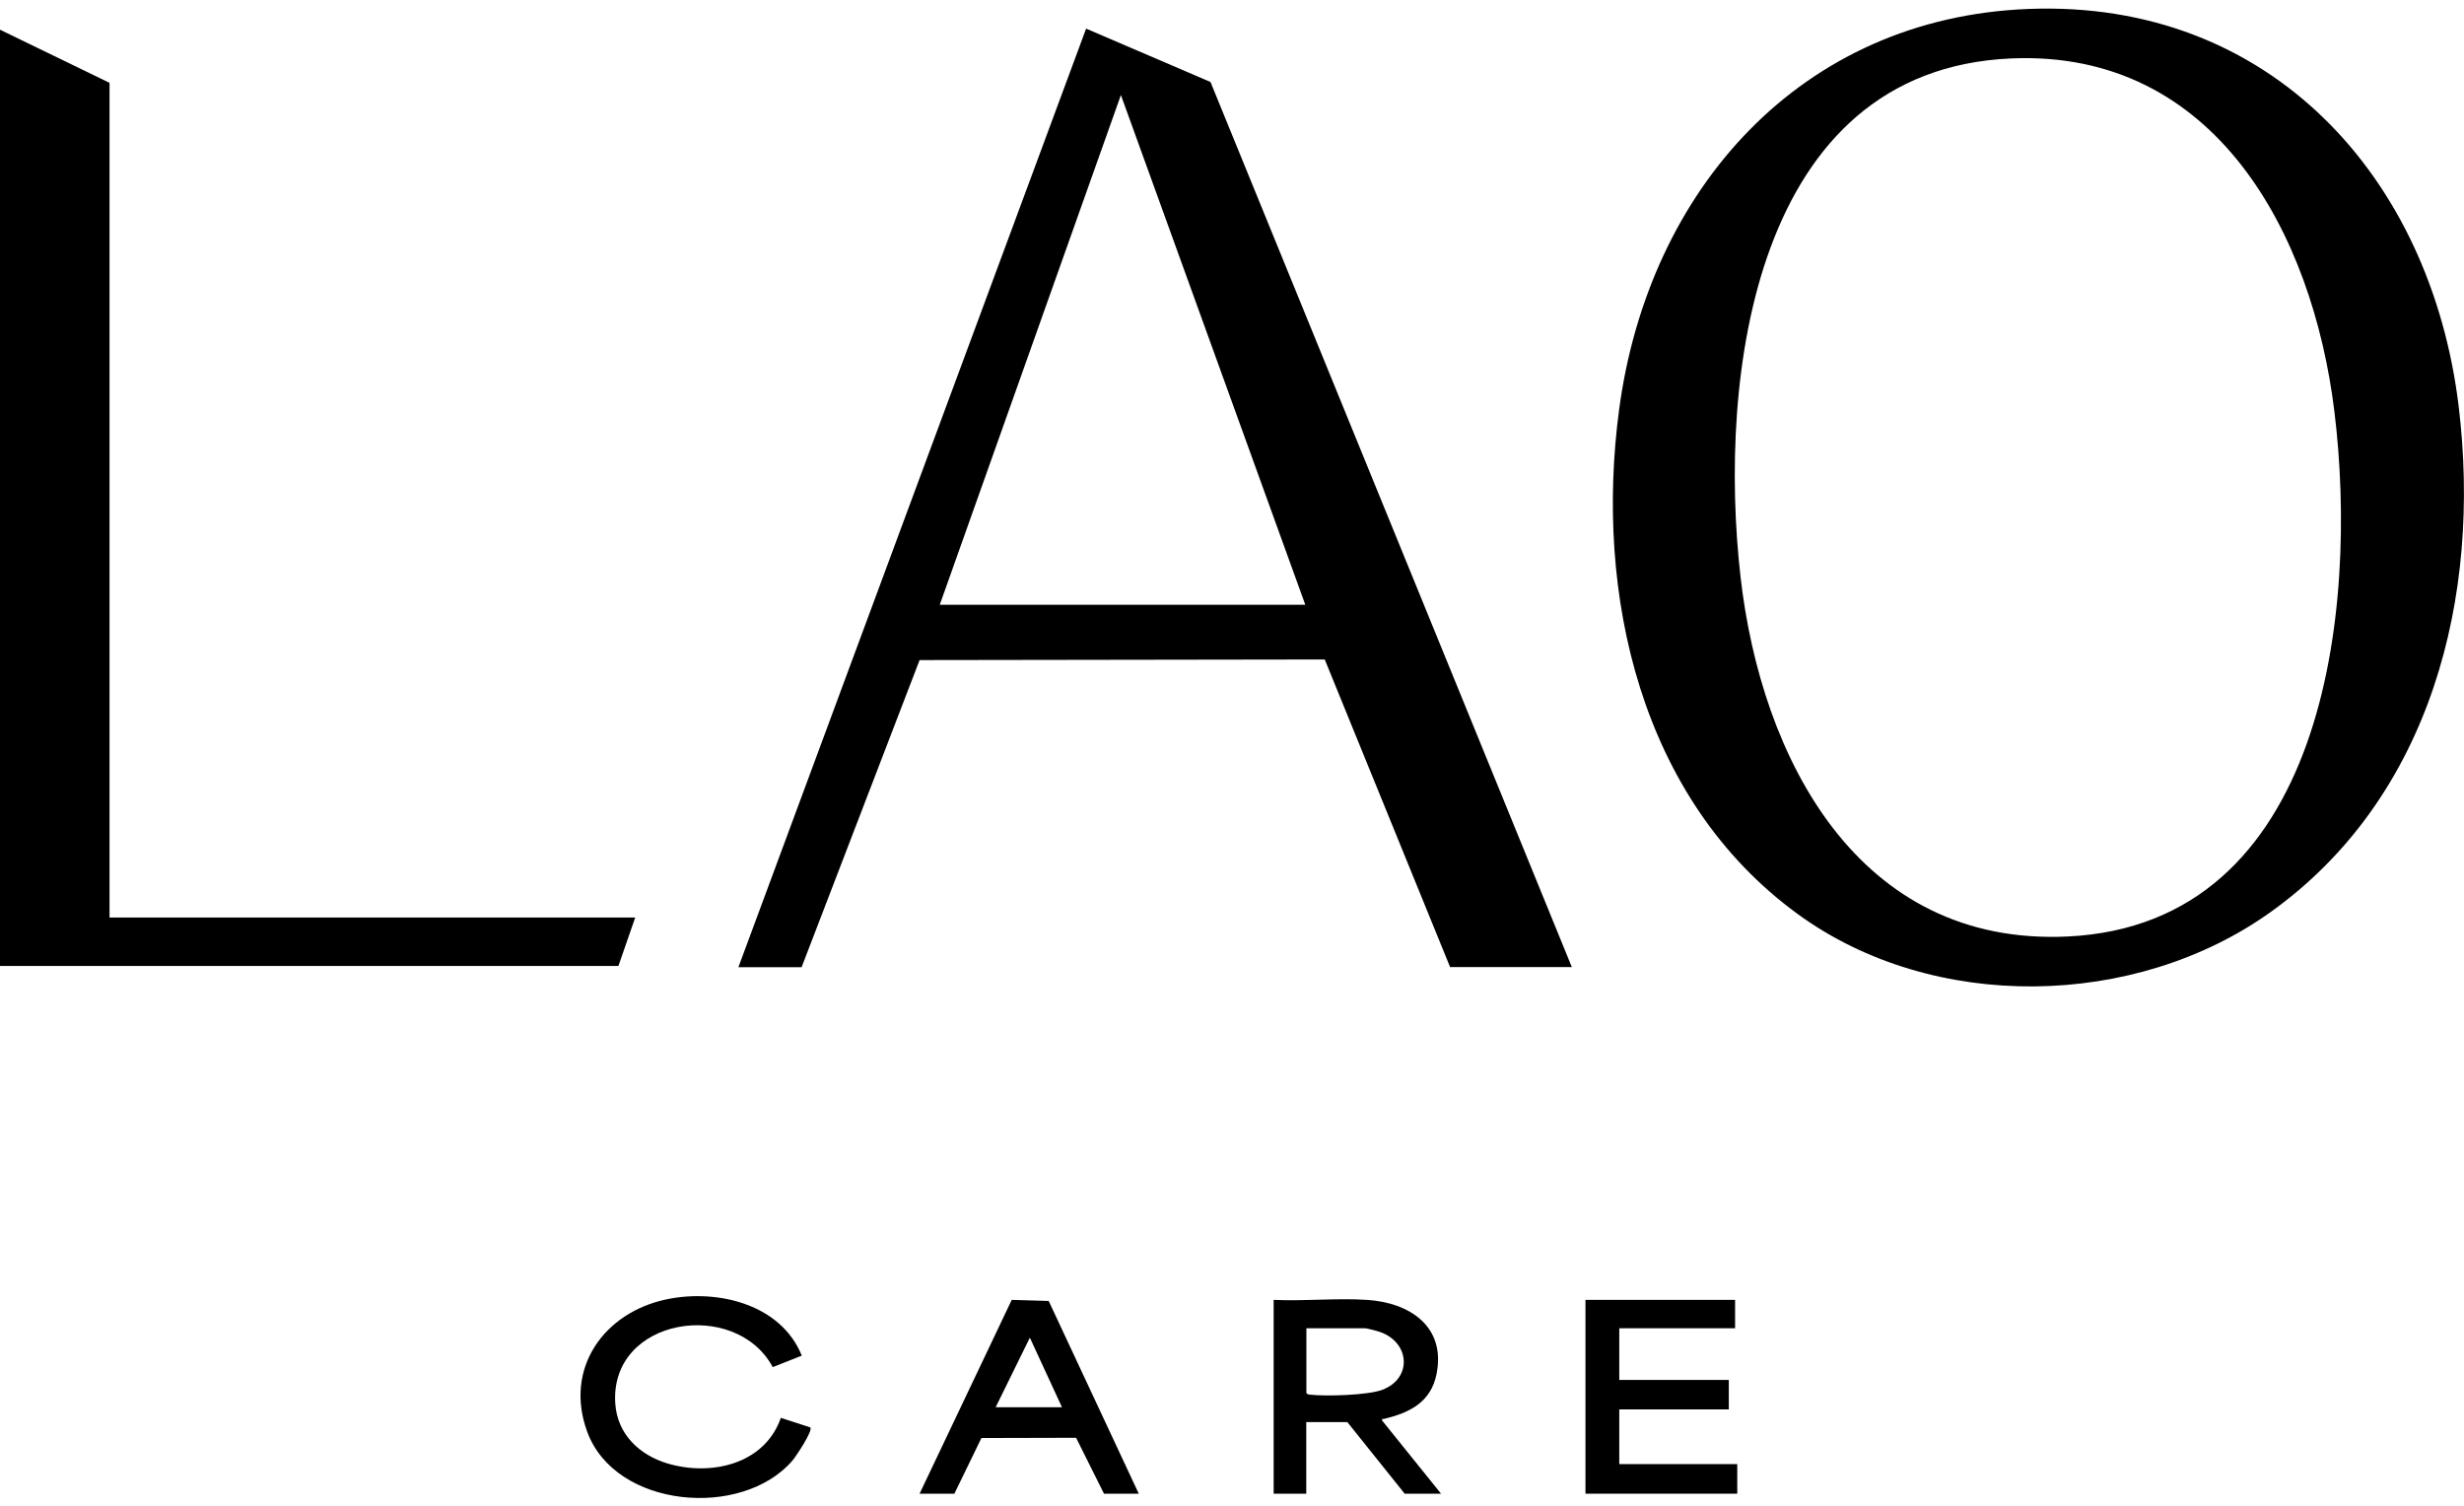 <?xml version="1.0" encoding="UTF-8"?><svg id="Calque_1" xmlns="http://www.w3.org/2000/svg" viewBox="0 0 204.04 124.75"><path d="M168,.74c19.99-.77,33.3,13.93,35.6,32.91,1.9,15.72-2.25,32.35-15.58,41.88-11.2,8.01-27.92,8.34-39.14.17-13.04-9.49-16.87-26.52-14.79-41.88,2.45-18.09,15-32.36,33.91-33.08ZM166.52,4.84c-21.31.95-24.27,26.4-22.39,42.92,1.71,15.03,9.73,30.61,27.08,29.79,21.33-1,24.11-27.04,22.1-43.46-1.8-14.72-9.84-30-26.79-29.25Z"/><path d="M61.15,80.08L89.94,2.37l10.3,4.42,29.92,73.29h-10.08l-10.38-25.47-33.55.05-9.77,25.43h-5.23ZM108.09,50.08l-15.27-42.21-15,42.21h30.27Z"/><polygon points="9.07 75.98 52.6 75.98 51.21 79.99 0 79.99 0 2.46 9.07 6.86 9.07 75.98"/><path d="M105.47,107.64c2.53.12,5.21-.16,7.72,0,3.52.22,6.55,2.19,5.77,6.13-.46,2.35-2.25,3.23-4.38,3.73-.1.02-.16-.06-.13.13l4.88,6.06h-3.01l-4.75-5.93h-3.4v5.93h-2.7v-16.05ZM108.18,109.99v5.36c.08.12.17.12.3.14,1.3.15,4.79.05,5.98-.4,2.52-.95,2.29-3.93-.18-4.79-.22-.08-1.08-.31-1.26-.31h-4.84Z"/><path d="M66.39,112.26l-2.4.95c-3.07-5.71-13.51-4.14-13.04,3.02.17,2.55,2.02,4.28,4.37,4.97,3.59,1.05,8,.05,9.34-3.79l2.44.79c.24.27-1.19,2.41-1.48,2.75-4.18,4.85-14.66,3.96-16.99-2.38-1.94-5.26,1.39-9.9,6.59-10.98,4.19-.87,9.46.4,11.18,4.68Z"/><polygon points="143.68 107.64 143.68 109.99 134.09 109.99 134.09 114.27 143.16 114.27 143.16 116.71 134.09 116.71 134.09 121.24 143.86 121.24 143.86 123.69 131.29 123.69 131.29 107.64 143.68 107.64"/><path d="M94.3,123.69h-2.88l-2.31-4.63-7.84.02-2.24,4.61h-2.88l7.63-16.05,3.06.09,7.46,15.96ZM82.44,116.53h5.5l-2.66-5.76-2.83,5.76Z"/></svg>